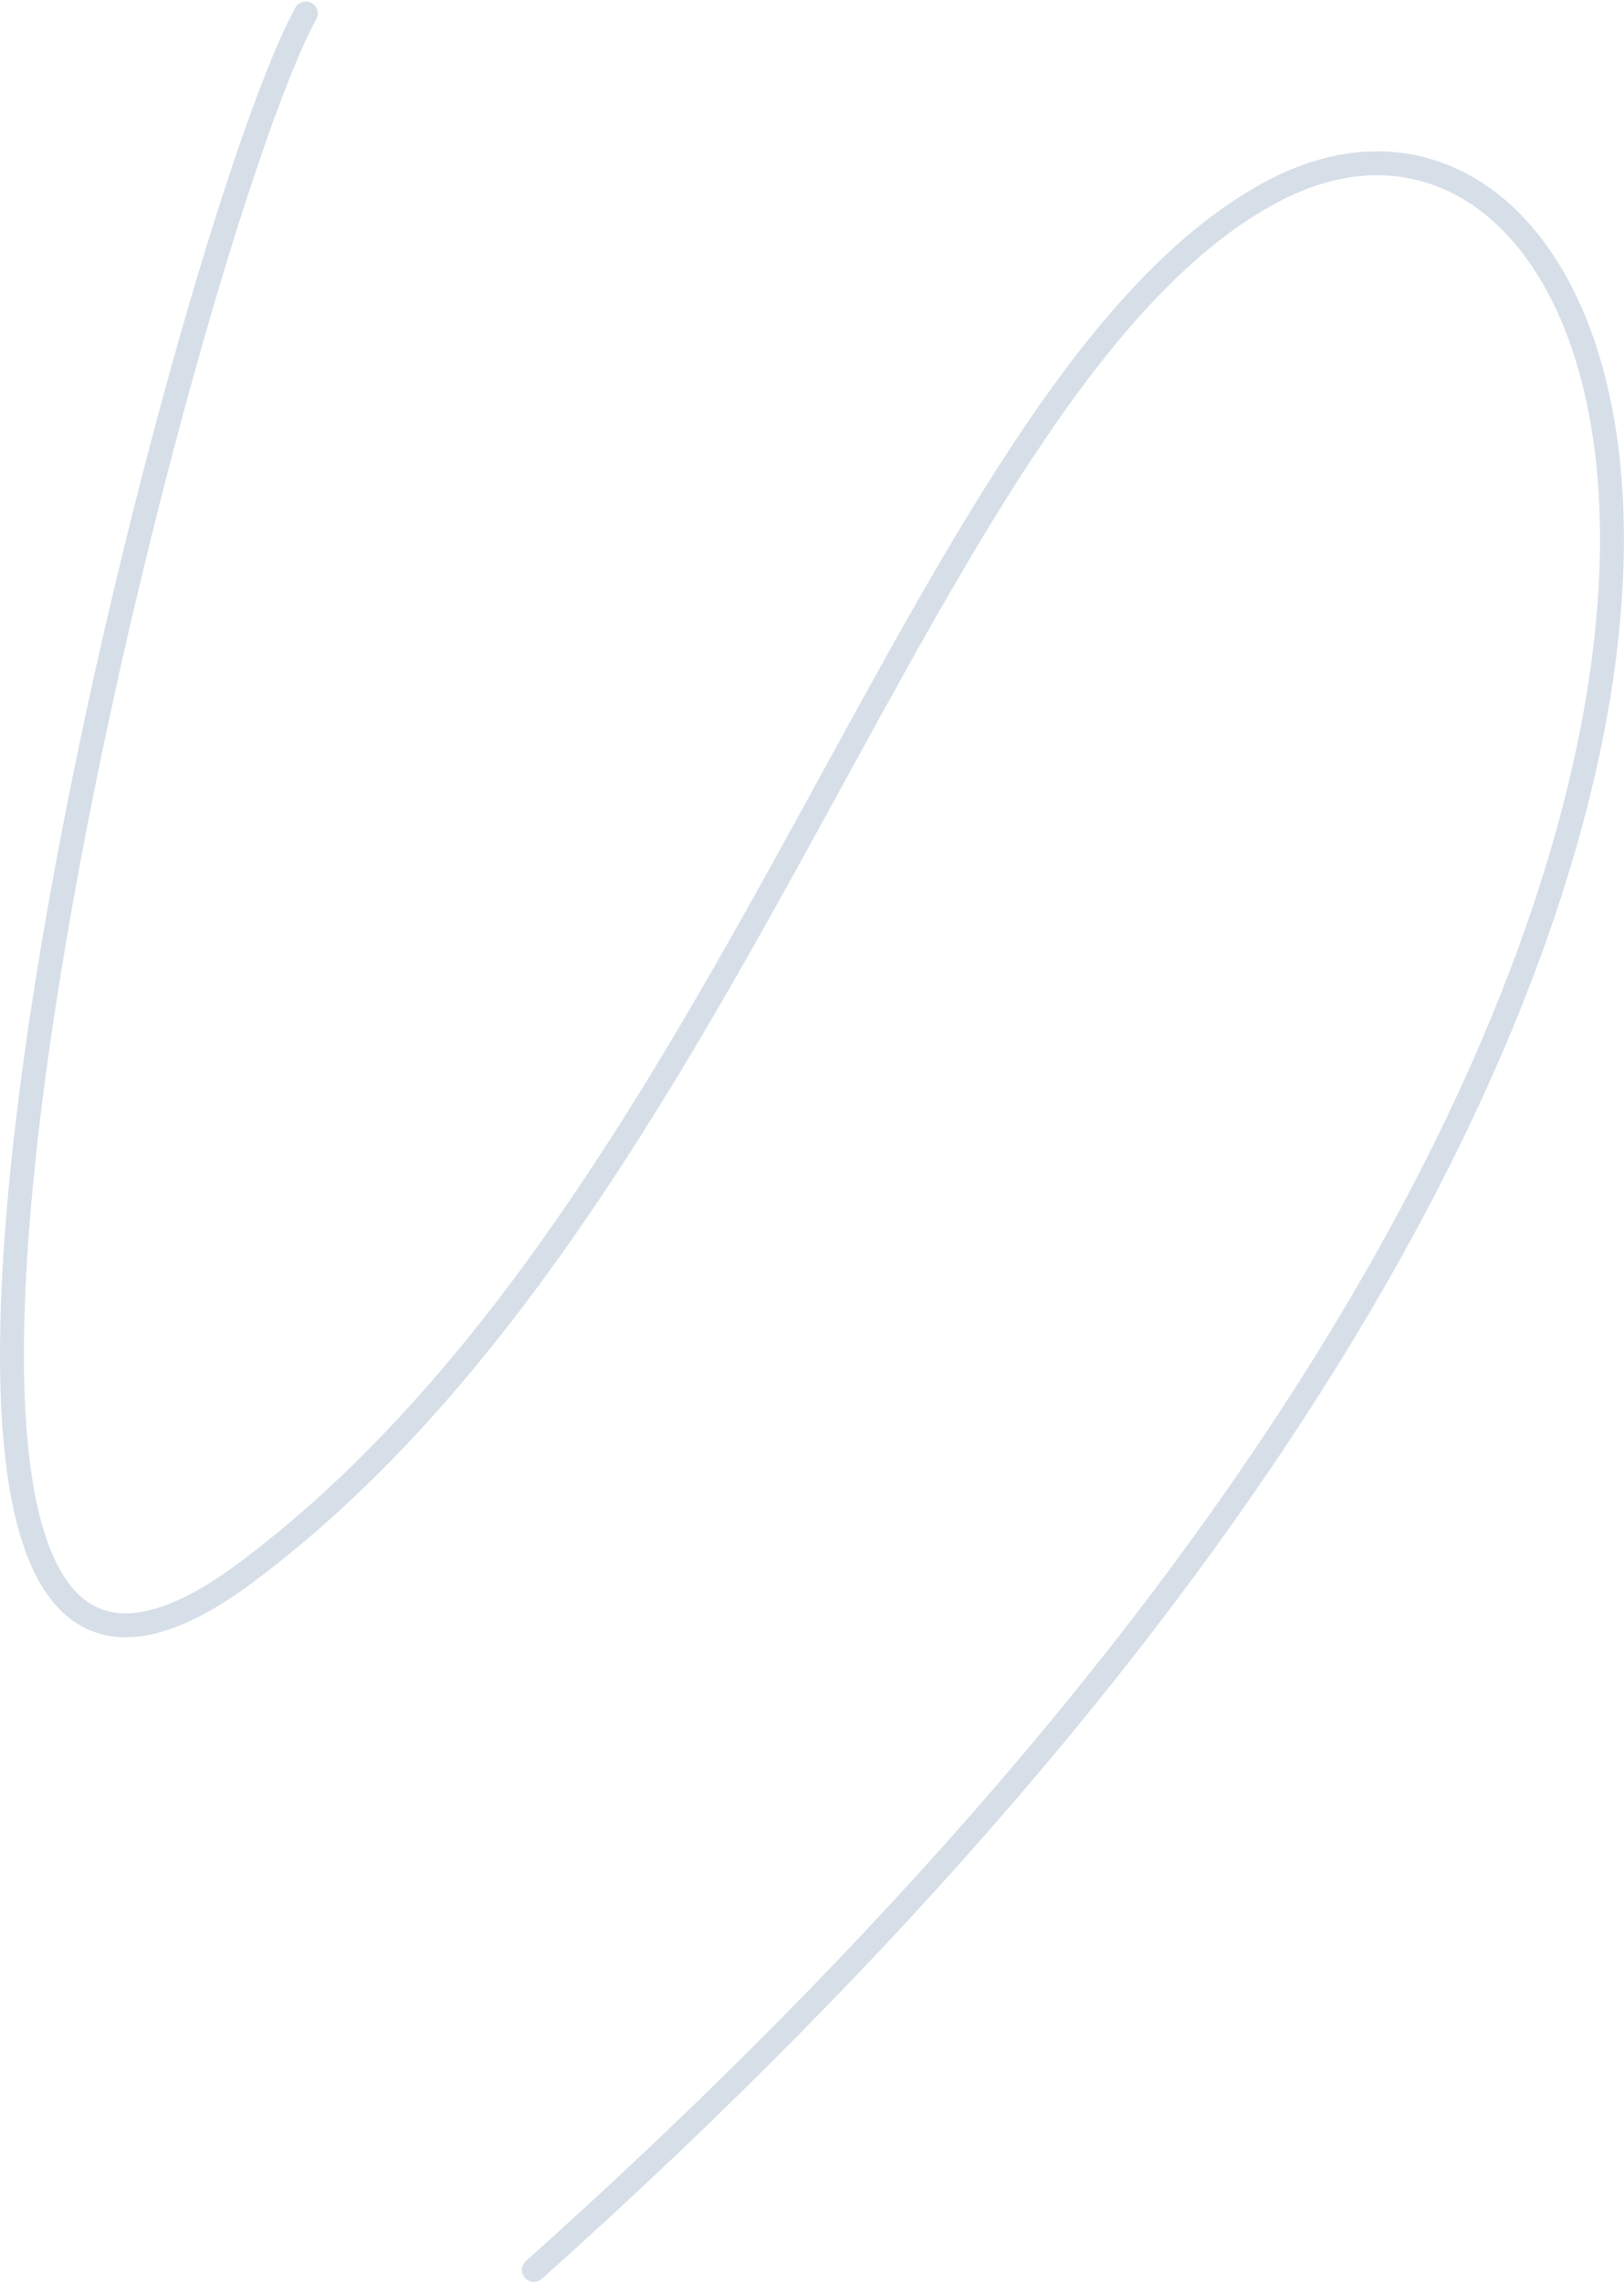 <?xml version="1.0" encoding="UTF-8"?> <svg xmlns="http://www.w3.org/2000/svg" width="1086" height="1526" viewBox="0 0 1086 1526" fill="none"> <path d="M204.49 9C117.49 168.5 -166.511 1298 163.989 1052C494.489 806 617.355 252.211 850.99 128C1111.5 -10.5 1346.5 633 357 1518" stroke="#D6DFE8" stroke-width="16" stroke-linecap="round"></path> </svg> 